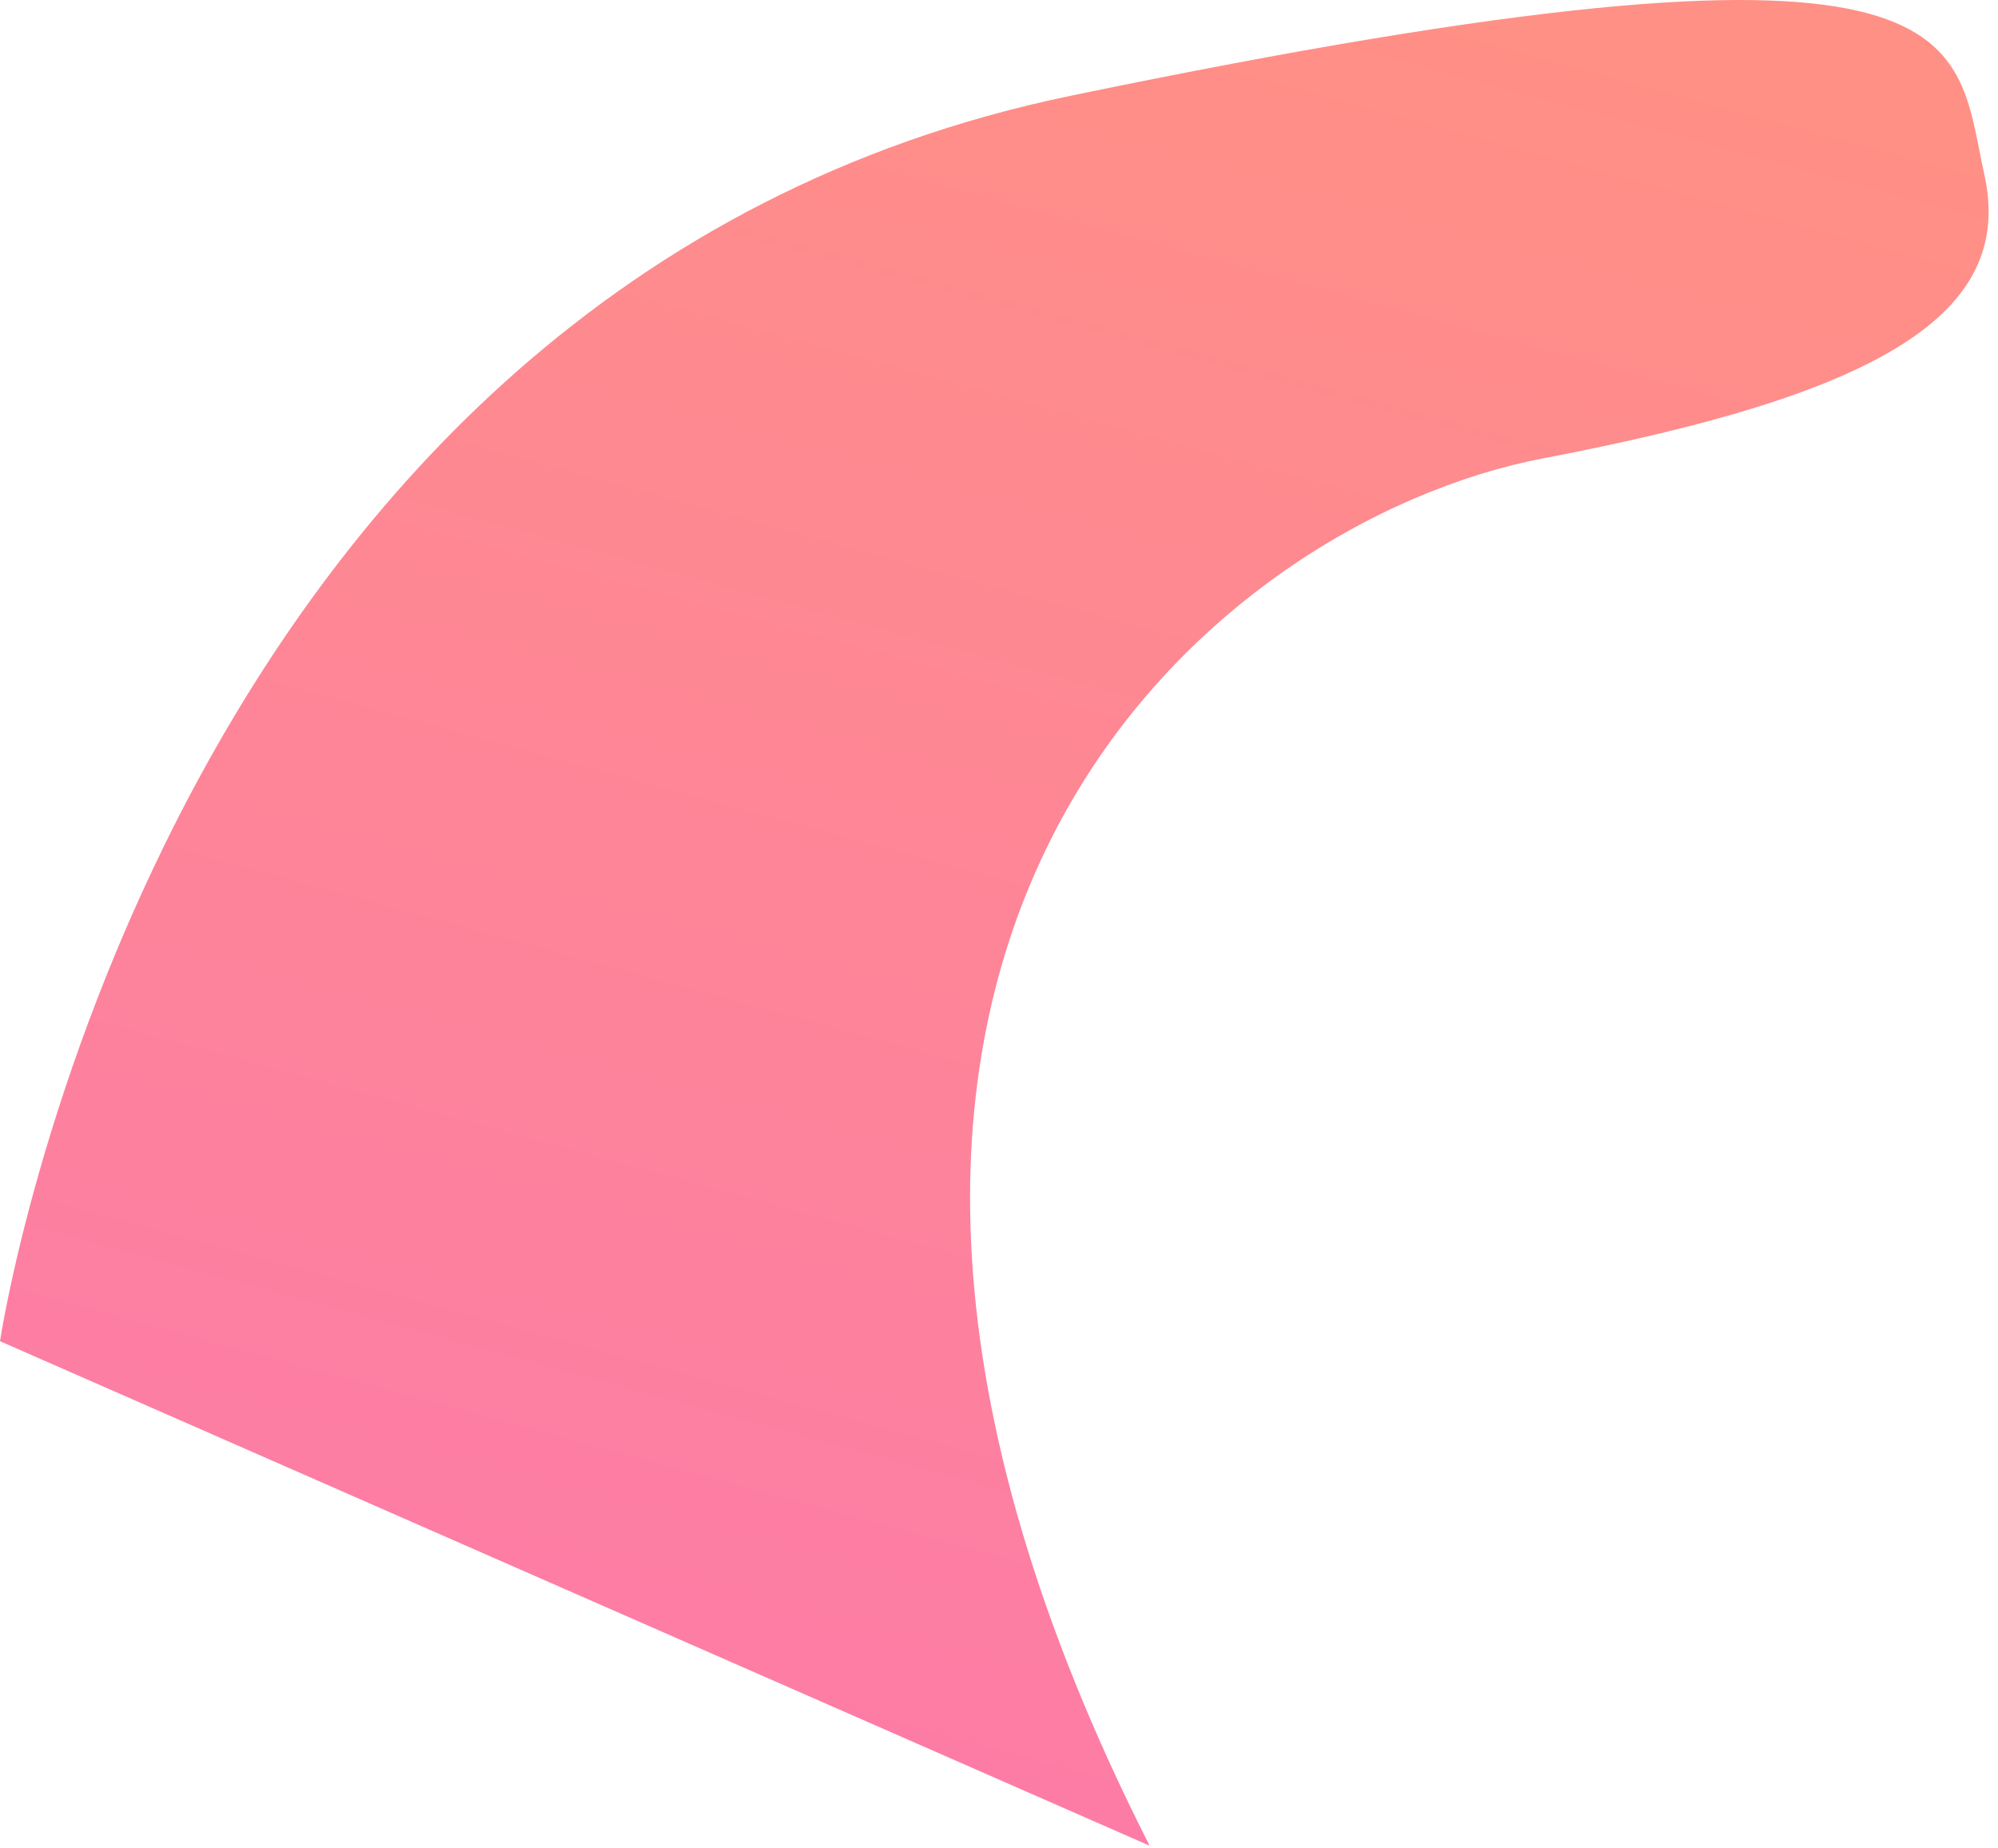 <?xml version="1.0" encoding="utf-8"?>
<svg xmlns="http://www.w3.org/2000/svg" fill="none" height="100%" overflow="visible" preserveAspectRatio="none" style="display: block;" viewBox="0 0 133 123" width="100%">
<path d="M0 89.267C0 89.267 10.484 18.962 71.288 6.37C132.091 -6.221 129.996 2.172 132.091 11.616C134.187 21.06 124.752 26.305 102.737 30.503C80.723 34.702 46.125 63.033 76.528 122.847L0 89.267Z" fill="url(#paint0_linear_0_5672)" id="Vector"/>
<defs>
<linearGradient gradientUnits="userSpaceOnUse" id="paint0_linear_0_5672" x1="81.548" x2="27.637" y1="-5.065" y2="192.885">
<stop stop-color="#FF9085"/>
<stop offset="1" stop-color="#FB6FBB"/>
</linearGradient>
</defs>
</svg>